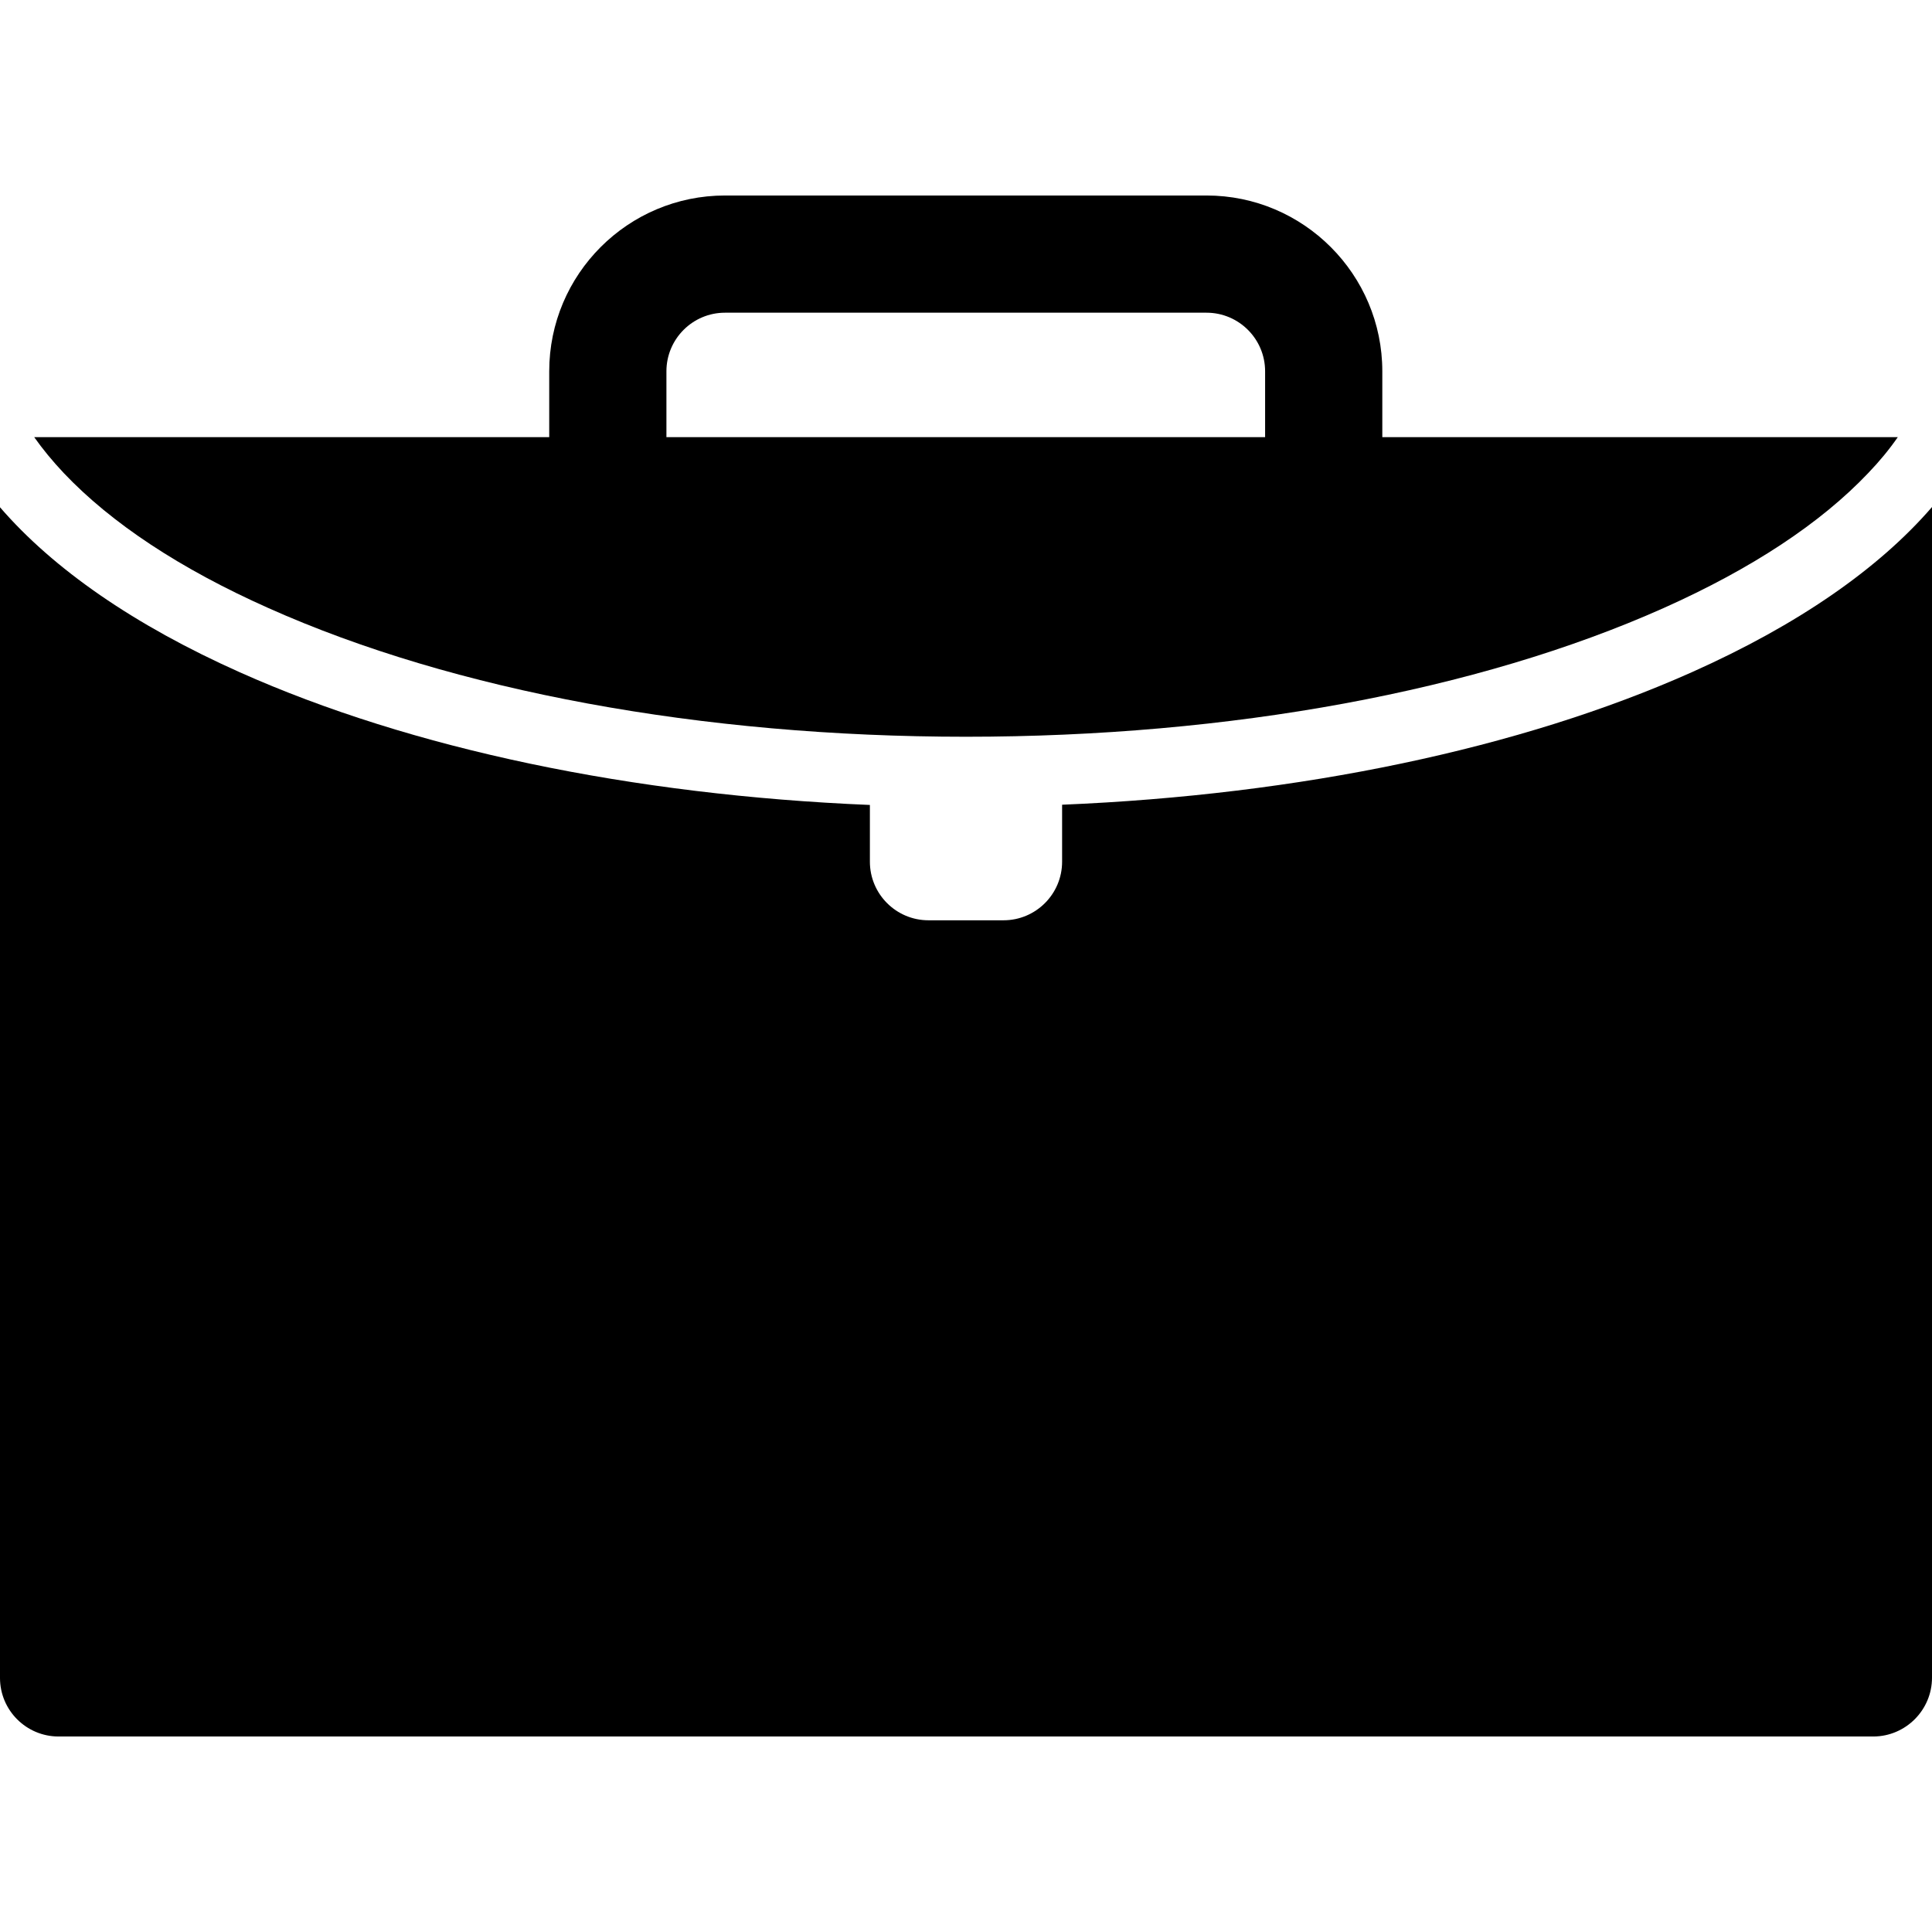 <?xml version="1.0" encoding="iso-8859-1"?>
<!-- Generator: Adobe Illustrator 16.0.0, SVG Export Plug-In . SVG Version: 6.00 Build 0)  -->
<!DOCTYPE svg PUBLIC "-//W3C//DTD SVG 1.1//EN" "http://www.w3.org/Graphics/SVG/1.1/DTD/svg11.dtd">
<svg version="1.1" id="Capa_1" xmlns="http://www.w3.org/2000/svg" xmlns:xlink="http://www.w3.org/1999/xlink" x="0px" y="0px"
	 width="824.2px" height="824.201px" viewBox="0 0 824.2 824.201" style="enable-background:new 0 0 824.2 824.201;"
	 xml:space="preserve">
<g>
	<g>
		<path d="M824.2,715.7V216.3c-22.8,26.4-57.3,50.3-102.3,70.4c-73.2,32.7-167.5,52.4-268.801,56.6v24.3c0,13.8-11.199,25-25,25h-32
			c-13.8,0-25-11.2-25-25v-24.2c-101.399-4.2-195.6-23.9-268.8-56.6c-45-20.1-79.5-44-102.3-70.4v499.4c0,13.8,11.2,25,25,25h774.3
			C813,740.7,824.2,729.5,824.2,715.7z"/>
		<path d="M514.7,83.4H309.3c-41.399,0-75,33.6-75,75v28.1H14.6c3.6,5.1,7.8,10.2,12.6,15.3c20.3,21.4,49.6,40.8,87.3,57.6
			c79.2,35.4,184.9,54.9,297.6,54.9c112.7,0,218.301-19.5,297.601-54.9c37.6-16.8,67-36.2,87.3-57.6c4.8-5,9-10.1,12.6-15.3H589.7
			v-28.1C589.7,117.1,556.1,83.4,514.7,83.4z M284.3,186.5v-28.1c0-13.8,11.2-25,25-25h205.4c13.8,0,25,11.2,25,25v28.1H284.3z"/>
	</g>
</g>
<g>
</g>
<g>
</g>
<g>
</g>
<g>
</g>
<g>
</g>
<g>
</g>
<g>
</g>
<g>
</g>
<g>
</g>
<g>
</g>
<g>
</g>
<g>
</g>
<g>
</g>
<g>
</g>
<g>
</g>
</svg>
